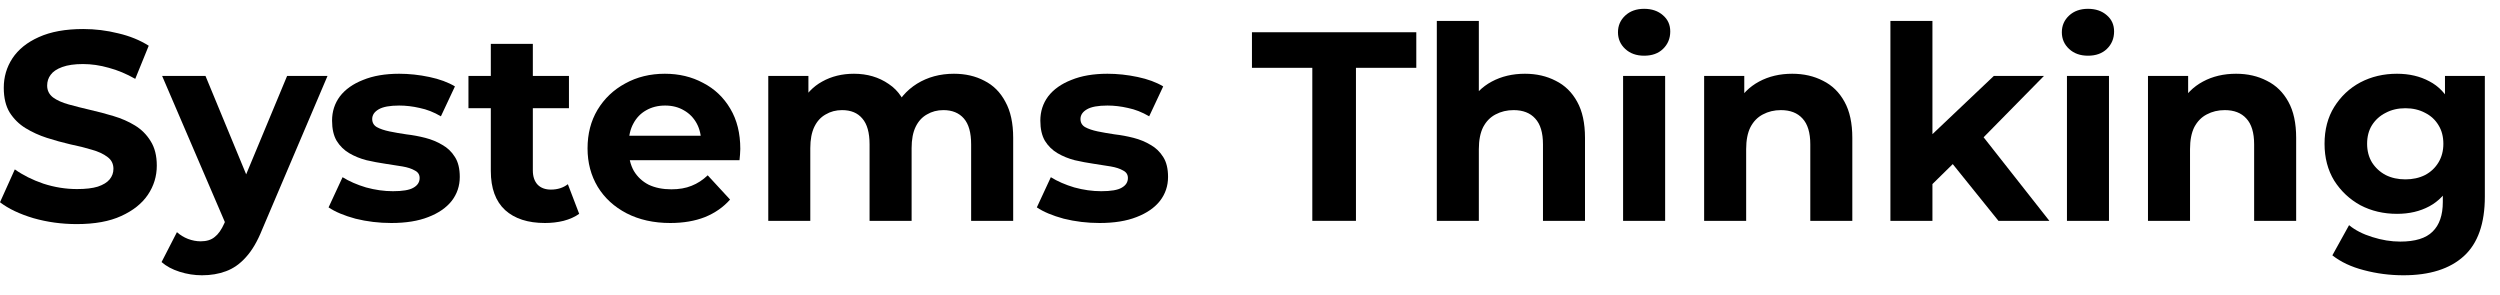 <svg width="110" height="13" viewBox="0 0 110 13" fill="none" xmlns="http://www.w3.org/2000/svg">
<path d="M105.753 12.112C105.153 12.112 104.572 12.037 104.011 11.887C103.458 11.745 102.995 11.527 102.624 11.235L103.359 9.907C103.627 10.128 103.967 10.302 104.378 10.429C104.797 10.563 105.208 10.63 105.611 10.63C106.267 10.63 106.741 10.484 107.034 10.191C107.334 9.899 107.484 9.464 107.484 8.888V7.927L107.603 6.327L107.579 4.715V3.34H109.333V8.65C109.333 9.836 109.025 10.709 108.409 11.27C107.792 11.831 106.907 12.112 105.753 12.112ZM105.469 9.409C104.876 9.409 104.339 9.283 103.857 9.03C103.382 8.769 102.999 8.409 102.707 7.951C102.422 7.485 102.28 6.943 102.28 6.327C102.28 5.703 102.422 5.161 102.707 4.703C102.999 4.237 103.382 3.877 103.857 3.624C104.339 3.371 104.876 3.245 105.469 3.245C106.006 3.245 106.48 3.356 106.891 3.577C107.302 3.79 107.622 4.126 107.852 4.584C108.081 5.035 108.195 5.616 108.195 6.327C108.195 7.03 108.081 7.611 107.852 8.07C107.622 8.52 107.302 8.856 106.891 9.077C106.48 9.299 106.006 9.409 105.469 9.409ZM105.836 7.892C106.16 7.892 106.449 7.829 106.702 7.702C106.955 7.568 107.152 7.382 107.294 7.145C107.437 6.908 107.508 6.635 107.508 6.327C107.508 6.011 107.437 5.738 107.294 5.509C107.152 5.272 106.955 5.09 106.702 4.964C106.449 4.829 106.16 4.762 105.836 4.762C105.512 4.762 105.224 4.829 104.971 4.964C104.718 5.09 104.517 5.272 104.366 5.509C104.224 5.738 104.153 6.011 104.153 6.327C104.153 6.635 104.224 6.908 104.366 7.145C104.517 7.382 104.718 7.568 104.971 7.702C105.224 7.829 105.512 7.892 105.836 7.892Z" fill="black"/>
<path d="M94.511 9.717V3.34H96.278V5.106L95.946 4.573C96.175 4.146 96.503 3.818 96.93 3.589C97.356 3.359 97.843 3.245 98.388 3.245C98.894 3.245 99.344 3.348 99.739 3.553C100.142 3.751 100.458 4.059 100.688 4.478C100.917 4.889 101.031 5.418 101.031 6.066V9.717H99.182V6.351C99.182 5.837 99.067 5.458 98.838 5.213C98.617 4.968 98.301 4.845 97.89 4.845C97.598 4.845 97.333 4.908 97.096 5.035C96.867 5.153 96.685 5.339 96.55 5.592C96.424 5.845 96.361 6.169 96.361 6.564V9.717H94.511Z" fill="black"/>
<path d="M90.946 9.717V3.34H92.795V9.717H90.946ZM91.871 2.451C91.531 2.451 91.254 2.352 91.041 2.154C90.828 1.957 90.721 1.712 90.721 1.419C90.721 1.127 90.828 0.882 91.041 0.684C91.254 0.487 91.531 0.388 91.871 0.388C92.21 0.388 92.487 0.483 92.701 0.672C92.914 0.854 93.02 1.091 93.02 1.384C93.02 1.692 92.914 1.949 92.701 2.154C92.495 2.352 92.218 2.451 91.871 2.451Z" fill="black"/>
<path d="M84.707 8.413L84.755 6.161L87.73 3.34H89.935L87.078 6.244L86.118 7.027L84.707 8.413ZM83.178 9.717V0.921H85.027V9.717H83.178ZM87.932 9.717L85.774 7.038L86.936 5.604L90.172 9.717H87.932Z" fill="black"/>
<path d="M74.982 9.717V3.34H76.748V5.106L76.416 4.573C76.645 4.146 76.973 3.818 77.4 3.589C77.827 3.359 78.313 3.245 78.858 3.245C79.364 3.245 79.814 3.348 80.21 3.553C80.613 3.751 80.929 4.059 81.158 4.478C81.387 4.889 81.502 5.418 81.502 6.066V9.717H79.653V6.351C79.653 5.837 79.538 5.458 79.309 5.213C79.087 4.968 78.771 4.845 78.36 4.845C78.068 4.845 77.803 4.908 77.566 5.035C77.337 5.153 77.155 5.339 77.021 5.592C76.894 5.845 76.831 6.169 76.831 6.564V9.717H74.982Z" fill="black"/>
<path d="M71.416 9.717V3.34H73.266V9.717H71.416ZM72.341 2.451C72.001 2.451 71.725 2.352 71.511 2.154C71.298 1.957 71.191 1.712 71.191 1.419C71.191 1.127 71.298 0.882 71.511 0.684C71.725 0.487 72.001 0.388 72.341 0.388C72.681 0.388 72.957 0.483 73.171 0.672C73.384 0.854 73.491 1.091 73.491 1.384C73.491 1.692 73.384 1.949 73.171 2.154C72.965 2.352 72.689 2.451 72.341 2.451Z" fill="black"/>
<path d="M63.22 9.717V0.921H65.069V5.106L64.654 4.573C64.884 4.146 65.212 3.818 65.638 3.589C66.065 3.36 66.551 3.245 67.097 3.245C67.602 3.245 68.053 3.348 68.448 3.553C68.851 3.751 69.167 4.059 69.396 4.478C69.625 4.889 69.74 5.418 69.74 6.066V9.717H67.891V6.351C67.891 5.837 67.776 5.458 67.547 5.213C67.326 4.968 67.01 4.845 66.599 4.845C66.306 4.845 66.041 4.909 65.804 5.035C65.575 5.154 65.393 5.339 65.259 5.592C65.133 5.845 65.069 6.169 65.069 6.564V9.717H63.22Z" fill="black"/>
<path d="M57.742 9.717V2.984H55.086V1.419H62.317V2.984H59.662V9.717H57.742Z" fill="black"/>
<path d="M48.383 9.812C47.838 9.812 47.312 9.749 46.806 9.623C46.309 9.488 45.913 9.322 45.621 9.125L46.237 7.797C46.53 7.979 46.874 8.129 47.269 8.247C47.672 8.358 48.067 8.413 48.454 8.413C48.881 8.413 49.181 8.362 49.355 8.259C49.537 8.157 49.628 8.014 49.628 7.833C49.628 7.682 49.557 7.572 49.414 7.501C49.28 7.422 49.098 7.362 48.869 7.323C48.64 7.283 48.387 7.244 48.111 7.204C47.842 7.165 47.569 7.113 47.292 7.05C47.016 6.979 46.763 6.876 46.534 6.742C46.305 6.608 46.119 6.426 45.977 6.197C45.842 5.967 45.775 5.671 45.775 5.308C45.775 4.904 45.89 4.549 46.119 4.241C46.356 3.932 46.696 3.691 47.138 3.518C47.581 3.336 48.111 3.245 48.727 3.245C49.162 3.245 49.604 3.292 50.055 3.387C50.505 3.482 50.88 3.62 51.181 3.802L50.564 5.118C50.256 4.936 49.944 4.814 49.628 4.75C49.32 4.679 49.019 4.644 48.727 4.644C48.316 4.644 48.016 4.699 47.826 4.81C47.636 4.92 47.541 5.063 47.541 5.236C47.541 5.394 47.609 5.513 47.743 5.592C47.885 5.671 48.071 5.734 48.3 5.782C48.529 5.829 48.778 5.873 49.047 5.912C49.324 5.944 49.6 5.995 49.877 6.066C50.153 6.137 50.402 6.24 50.624 6.374C50.853 6.501 51.038 6.679 51.181 6.908C51.323 7.129 51.394 7.422 51.394 7.785C51.394 8.18 51.276 8.532 51.038 8.84C50.801 9.14 50.458 9.378 50.007 9.551C49.565 9.725 49.023 9.812 48.383 9.812Z" fill="black"/>
<path d="M33.804 9.717V3.34H35.57V5.082L35.239 4.573C35.46 4.138 35.772 3.81 36.175 3.589C36.586 3.359 37.052 3.245 37.574 3.245C38.159 3.245 38.668 3.395 39.103 3.695C39.546 3.988 39.838 4.438 39.98 5.047L39.328 4.869C39.542 4.371 39.882 3.976 40.348 3.683C40.822 3.391 41.363 3.245 41.972 3.245C42.478 3.245 42.924 3.348 43.311 3.553C43.706 3.751 44.015 4.059 44.236 4.478C44.465 4.889 44.58 5.418 44.58 6.066V9.717H42.73V6.351C42.73 5.837 42.624 5.458 42.41 5.213C42.197 4.968 41.897 4.845 41.51 4.845C41.241 4.845 41 4.908 40.786 5.035C40.573 5.153 40.407 5.335 40.288 5.58C40.17 5.825 40.111 6.137 40.111 6.517V9.717H38.261V6.351C38.261 5.837 38.155 5.458 37.941 5.213C37.736 4.968 37.44 4.845 37.052 4.845C36.783 4.845 36.542 4.908 36.329 5.035C36.116 5.153 35.95 5.335 35.831 5.58C35.713 5.825 35.653 6.137 35.653 6.517V9.717H33.804Z" fill="black"/>
<path d="M29.491 9.812C28.764 9.812 28.124 9.67 27.57 9.385C27.025 9.101 26.602 8.714 26.302 8.224C26.002 7.726 25.852 7.161 25.852 6.529C25.852 5.888 25.998 5.323 26.29 4.833C26.591 4.335 26.998 3.948 27.511 3.672C28.025 3.387 28.606 3.245 29.254 3.245C29.878 3.245 30.439 3.379 30.937 3.648C31.443 3.909 31.842 4.288 32.135 4.786C32.427 5.276 32.573 5.865 32.573 6.552C32.573 6.623 32.569 6.706 32.561 6.801C32.553 6.888 32.545 6.971 32.538 7.05H27.357V5.971H31.566L30.854 6.291C30.854 5.96 30.787 5.671 30.653 5.426C30.518 5.181 30.333 4.991 30.096 4.857C29.858 4.715 29.582 4.644 29.266 4.644C28.95 4.644 28.669 4.715 28.424 4.857C28.187 4.991 28.001 5.185 27.867 5.438C27.733 5.683 27.665 5.975 27.665 6.315V6.6C27.665 6.947 27.741 7.256 27.891 7.524C28.049 7.785 28.266 7.987 28.543 8.129C28.827 8.263 29.159 8.33 29.538 8.33C29.878 8.33 30.175 8.279 30.427 8.176C30.688 8.074 30.925 7.919 31.139 7.714L32.123 8.781C31.83 9.113 31.463 9.37 31.02 9.551C30.578 9.725 30.068 9.812 29.491 9.812Z" fill="black"/>
<path d="M23.979 9.812C23.228 9.812 22.643 9.623 22.224 9.243C21.806 8.856 21.596 8.283 21.596 7.524V1.929H23.445V7.501C23.445 7.769 23.517 7.979 23.659 8.129C23.801 8.271 23.995 8.342 24.24 8.342C24.532 8.342 24.781 8.263 24.986 8.105L25.484 9.409C25.295 9.544 25.066 9.646 24.797 9.717C24.536 9.781 24.263 9.812 23.979 9.812ZM20.612 4.762V3.34H25.034V4.762H20.612Z" fill="black"/>
<path d="M17.219 9.812C16.674 9.812 16.148 9.749 15.643 9.623C15.145 9.488 14.749 9.322 14.457 9.125L15.073 7.797C15.366 7.979 15.71 8.129 16.105 8.247C16.508 8.358 16.903 8.413 17.29 8.413C17.717 8.413 18.017 8.362 18.191 8.259C18.373 8.157 18.464 8.014 18.464 7.833C18.464 7.682 18.393 7.572 18.25 7.501C18.116 7.422 17.934 7.362 17.705 7.323C17.476 7.283 17.223 7.244 16.946 7.204C16.678 7.165 16.405 7.113 16.128 7.05C15.852 6.979 15.599 6.876 15.37 6.742C15.141 6.608 14.955 6.426 14.813 6.197C14.678 5.967 14.611 5.671 14.611 5.308C14.611 4.904 14.726 4.549 14.955 4.241C15.192 3.932 15.532 3.691 15.974 3.518C16.417 3.336 16.946 3.245 17.563 3.245C17.997 3.245 18.44 3.292 18.891 3.387C19.341 3.482 19.716 3.62 20.017 3.802L19.4 5.118C19.092 4.936 18.78 4.814 18.464 4.75C18.156 4.679 17.855 4.644 17.563 4.644C17.152 4.644 16.852 4.699 16.662 4.81C16.472 4.92 16.377 5.063 16.377 5.236C16.377 5.394 16.445 5.513 16.579 5.592C16.721 5.671 16.907 5.734 17.136 5.782C17.365 5.829 17.614 5.873 17.883 5.912C18.16 5.944 18.436 5.995 18.713 6.066C18.989 6.137 19.238 6.24 19.46 6.374C19.689 6.501 19.875 6.679 20.017 6.908C20.159 7.129 20.23 7.422 20.23 7.785C20.23 8.18 20.112 8.532 19.875 8.84C19.637 9.14 19.294 9.378 18.843 9.551C18.401 9.725 17.859 9.812 17.219 9.812Z" fill="black"/>
<path d="M8.887 12.112C8.555 12.112 8.227 12.061 7.903 11.958C7.579 11.855 7.315 11.713 7.109 11.531L7.785 10.215C7.927 10.342 8.089 10.441 8.271 10.512C8.46 10.583 8.646 10.618 8.828 10.618C9.089 10.618 9.294 10.555 9.444 10.429C9.602 10.31 9.745 10.109 9.871 9.824L10.203 9.042L10.345 8.84L12.633 3.34H14.411L11.531 10.109C11.325 10.622 11.088 11.025 10.819 11.318C10.559 11.61 10.266 11.816 9.942 11.934C9.626 12.053 9.274 12.112 8.887 12.112ZM9.978 9.966L7.133 3.34H9.041L11.246 8.674L9.978 9.966Z" fill="black"/>
<path d="M3.378 9.86C2.715 9.86 2.078 9.773 1.47 9.599C0.861 9.417 0.371 9.184 0 8.899L0.652 7.453C1.008 7.706 1.426 7.916 1.909 8.081C2.399 8.24 2.892 8.319 3.39 8.319C3.77 8.319 4.074 8.283 4.303 8.212C4.54 8.133 4.714 8.026 4.825 7.892C4.935 7.757 4.991 7.603 4.991 7.429C4.991 7.208 4.904 7.034 4.73 6.908C4.556 6.774 4.327 6.667 4.042 6.588C3.758 6.501 3.442 6.422 3.094 6.351C2.754 6.272 2.41 6.177 2.063 6.066C1.723 5.956 1.411 5.813 1.126 5.639C0.842 5.466 0.609 5.236 0.427 4.952C0.253 4.667 0.166 4.304 0.166 3.861C0.166 3.387 0.292 2.956 0.545 2.569C0.806 2.174 1.193 1.862 1.707 1.633C2.229 1.396 2.881 1.277 3.663 1.277C4.185 1.277 4.698 1.34 5.204 1.467C5.71 1.585 6.156 1.767 6.544 2.012L5.951 3.47C5.564 3.249 5.176 3.087 4.789 2.984C4.402 2.873 4.023 2.818 3.651 2.818C3.28 2.818 2.975 2.862 2.738 2.949C2.501 3.035 2.331 3.15 2.229 3.292C2.126 3.427 2.075 3.585 2.075 3.766C2.075 3.98 2.161 4.154 2.335 4.288C2.509 4.415 2.738 4.517 3.023 4.596C3.307 4.675 3.62 4.754 3.959 4.833C4.307 4.912 4.651 5.003 4.991 5.106C5.338 5.209 5.655 5.347 5.939 5.521C6.224 5.695 6.453 5.924 6.627 6.208C6.808 6.493 6.899 6.853 6.899 7.287C6.899 7.753 6.769 8.18 6.508 8.568C6.247 8.955 5.856 9.267 5.334 9.504C4.821 9.741 4.169 9.86 3.378 9.86Z" fill="black"/>
</svg>
